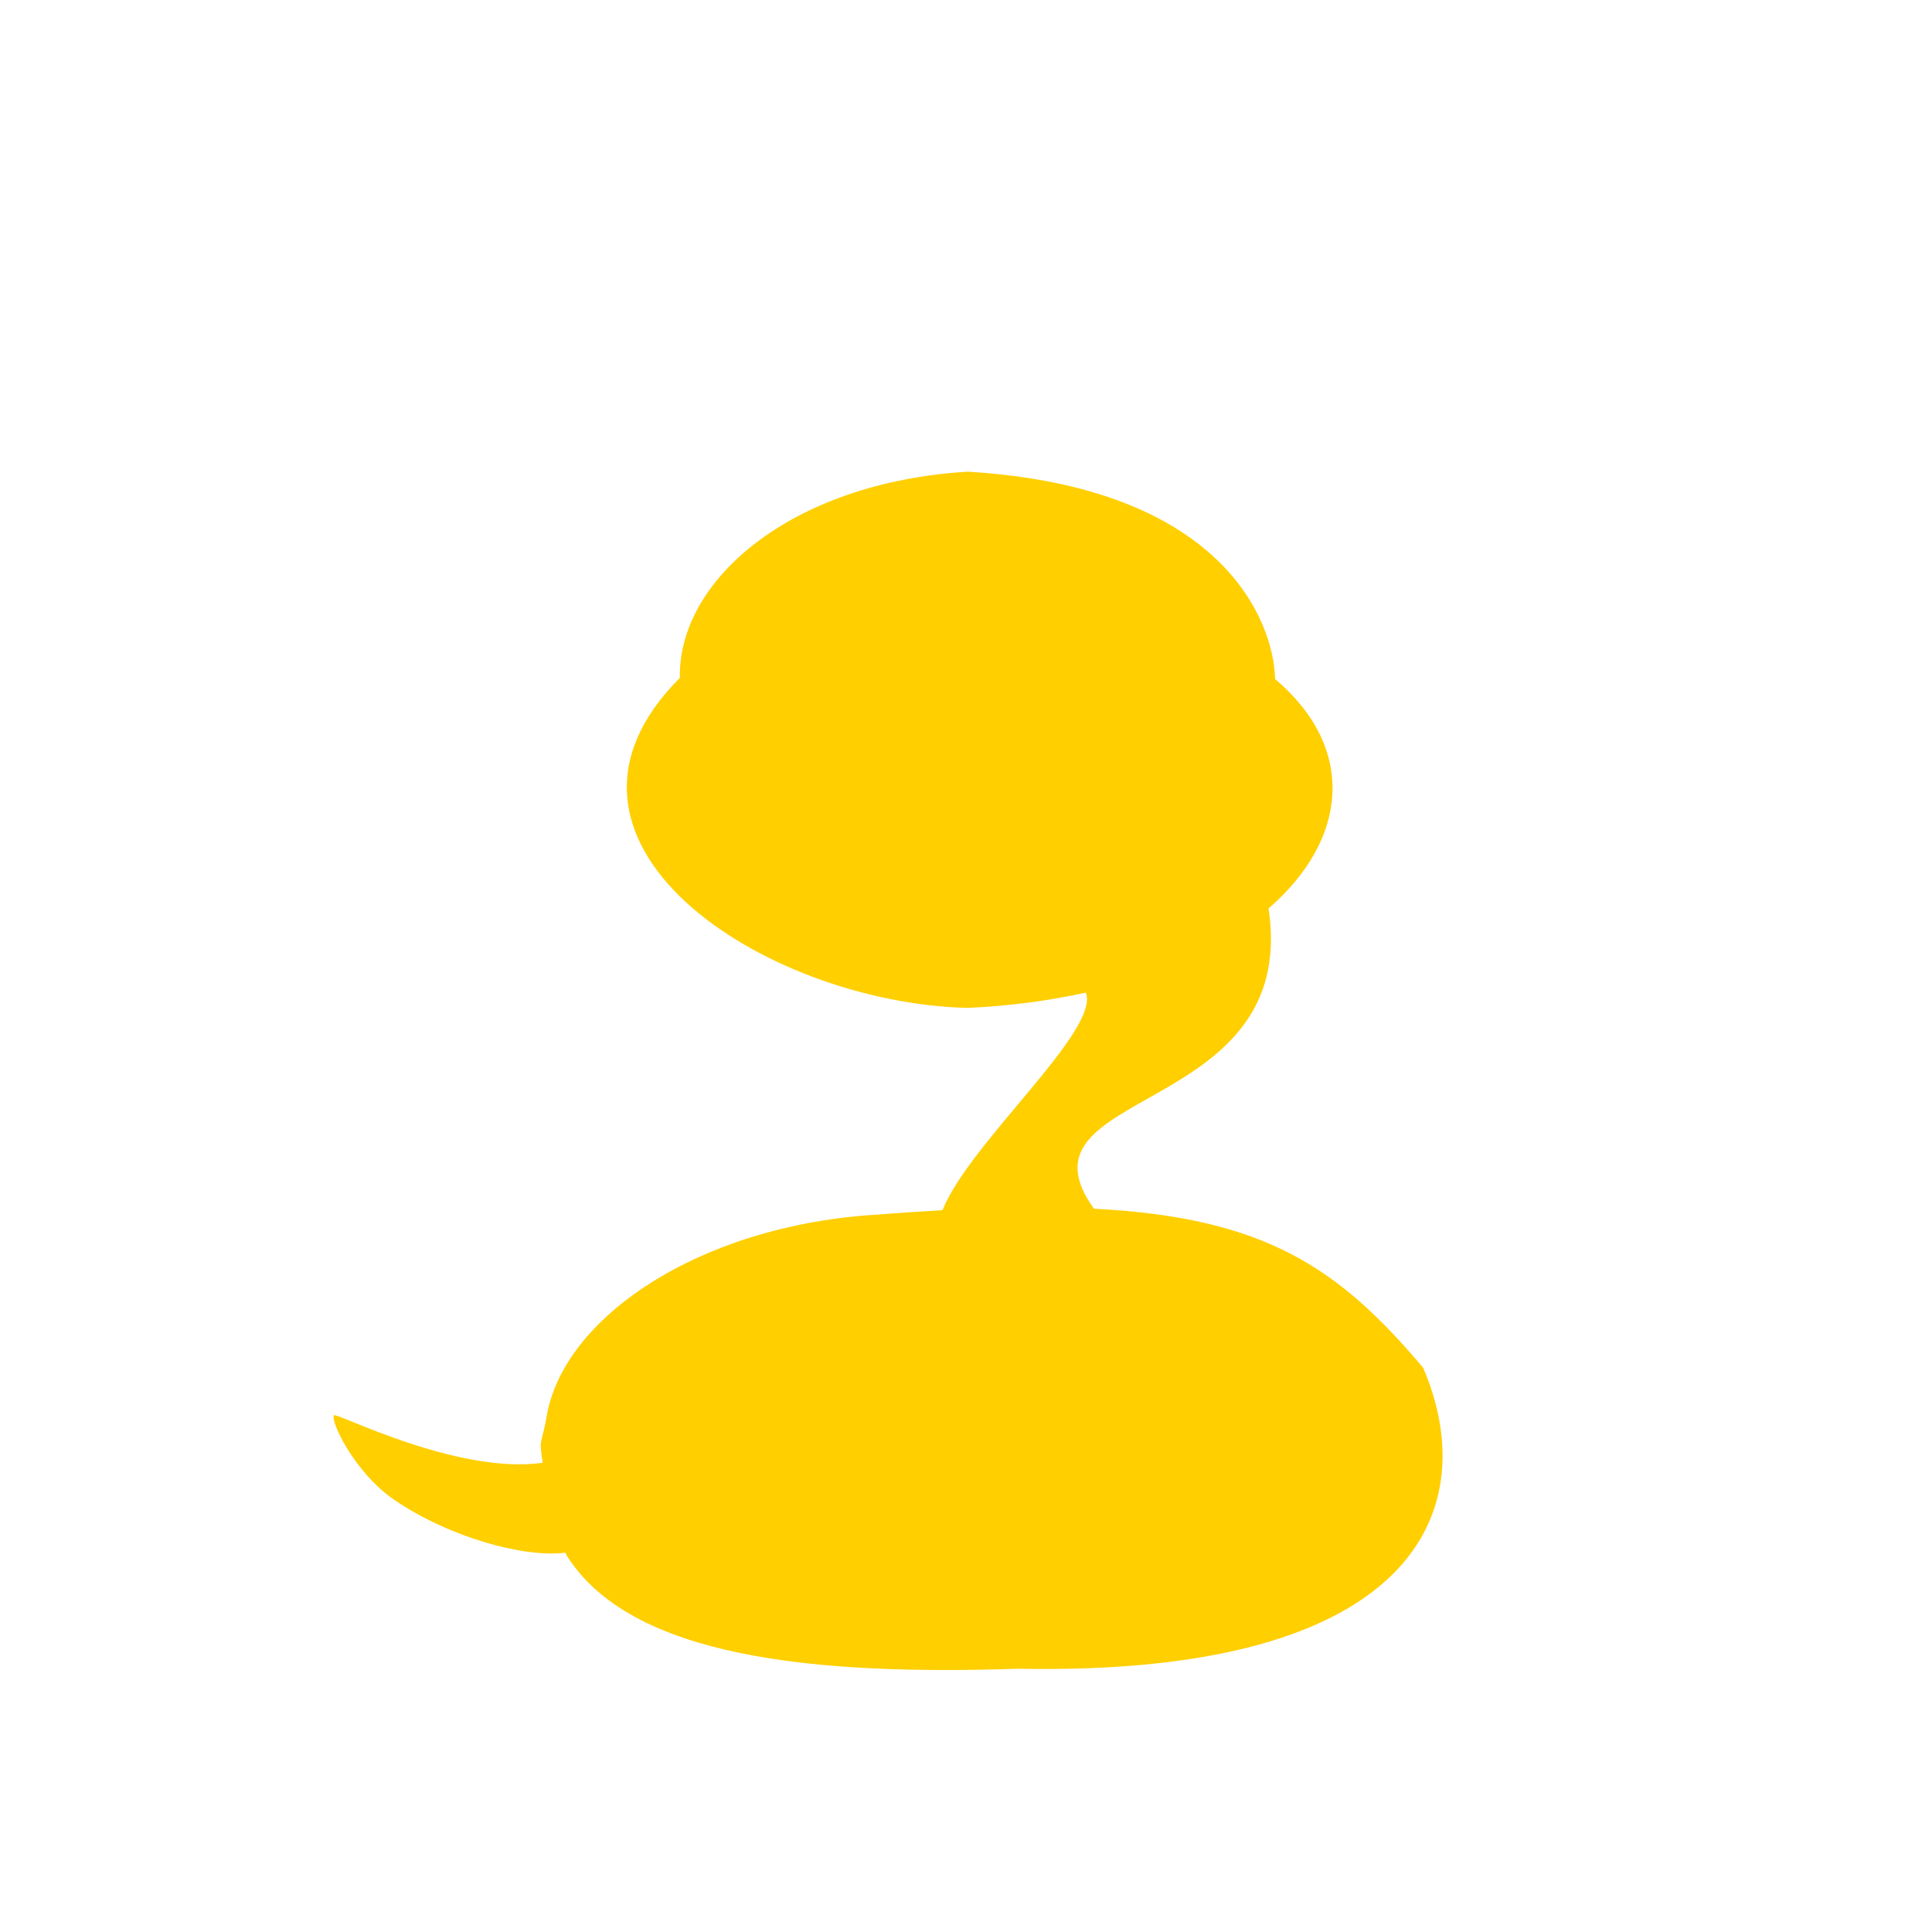<svg width="400" height="400" viewBox="0 0 105.833 105.833" xml:space="preserve" xmlns="http://www.w3.org/2000/svg"><g style="display:inline"><path style="display:inline;fill:#ffcf00;fill-opacity:1;stroke:none;stroke-width:.065;stroke-dasharray:none;stroke-opacity:1" d="M53.145 21.869c-9.772.593-15.887 6.015-15.77 11.294-8.923 8.928 4.523 17.778 15.722 18.08 2.192-.09 4.373-.37 6.518-.837.796 2.07-6.39 8.239-7.856 11.919-1.203.066-2.405.147-3.605.243-9.772.593-17.21 5.684-18.085 11.095-.252 1.443-.418 1.14-.236 2.317.006.04.042.182.002.184-4.679.645-11.261-2.762-11.403-2.607-.24.264 1.106 3.136 3.292 4.631 3.034 2.075 7.148 3.18 9.359 2.899.046-.006.048.079.072.118 3.504 5.65 13.624 6.607 24.756 6.238 21.962.426 25.469-8.86 22.175-16.495-4.586-5.42-8.601-8.23-18.028-8.705-4.811-6.692 11.297-4.943 9.565-16.45 4.347-3.767 4.855-8.753.358-12.567-.08-3.25-2.957-10.52-16.836-11.357z" transform="translate(-.132 3.969)"/></g></svg>